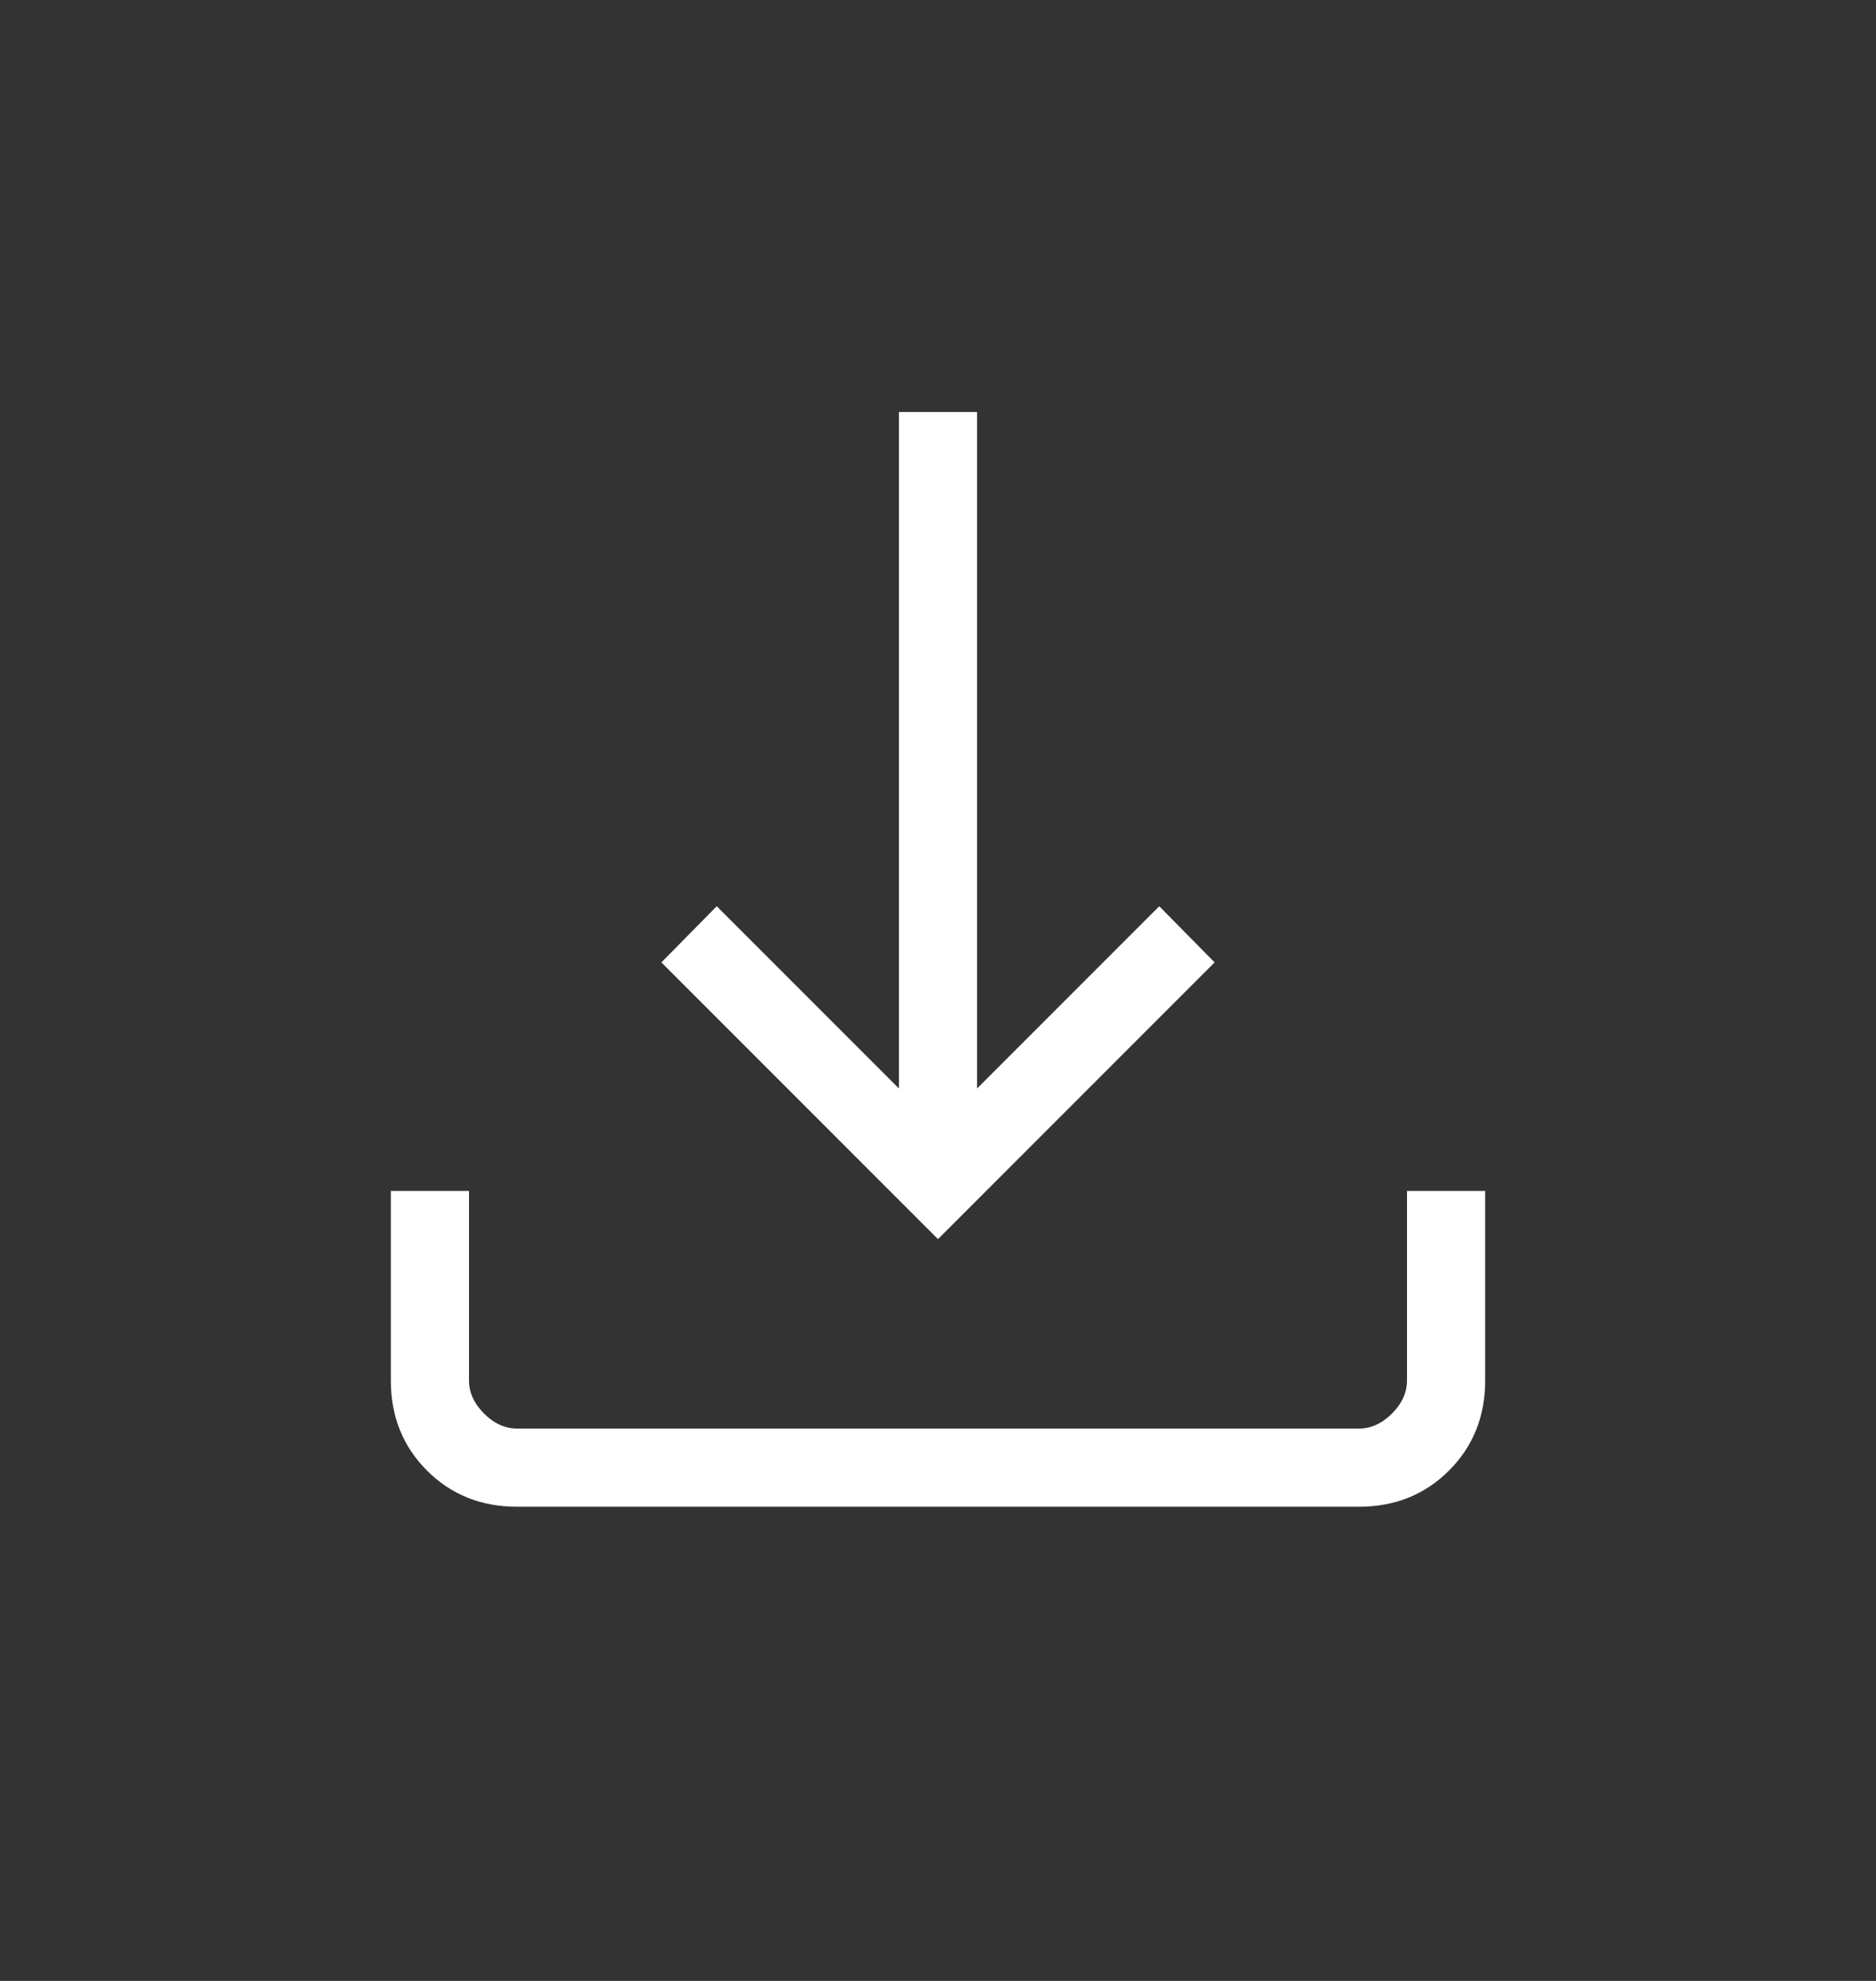 <svg width="18" height="19" viewBox="0 0 18 19" fill="none" xmlns="http://www.w3.org/2000/svg">
<rect x="0" y="0" width="18" height="19" fill="#333333" stroke="none"/>
<path d="M9 11.885L6.346 9.231L6.877 8.692L8.625 10.44V3.952H9.375V10.44L11.123 8.692L11.654 9.231L9 11.885ZM4.962 14.452C4.616 14.452 4.328 14.336 4.097 14.105C3.866 13.874 3.75 13.586 3.75 13.241V11.423H4.5V13.241C4.5 13.356 4.548 13.462 4.644 13.558C4.74 13.654 4.846 13.702 4.962 13.702H13.038C13.154 13.702 13.26 13.654 13.356 13.558C13.452 13.462 13.5 13.356 13.5 13.241V11.423H14.25V13.241C14.25 13.586 14.134 13.874 13.903 14.105C13.672 14.336 13.384 14.452 13.038 14.452H4.962Z" fill="white"/>
</svg>
